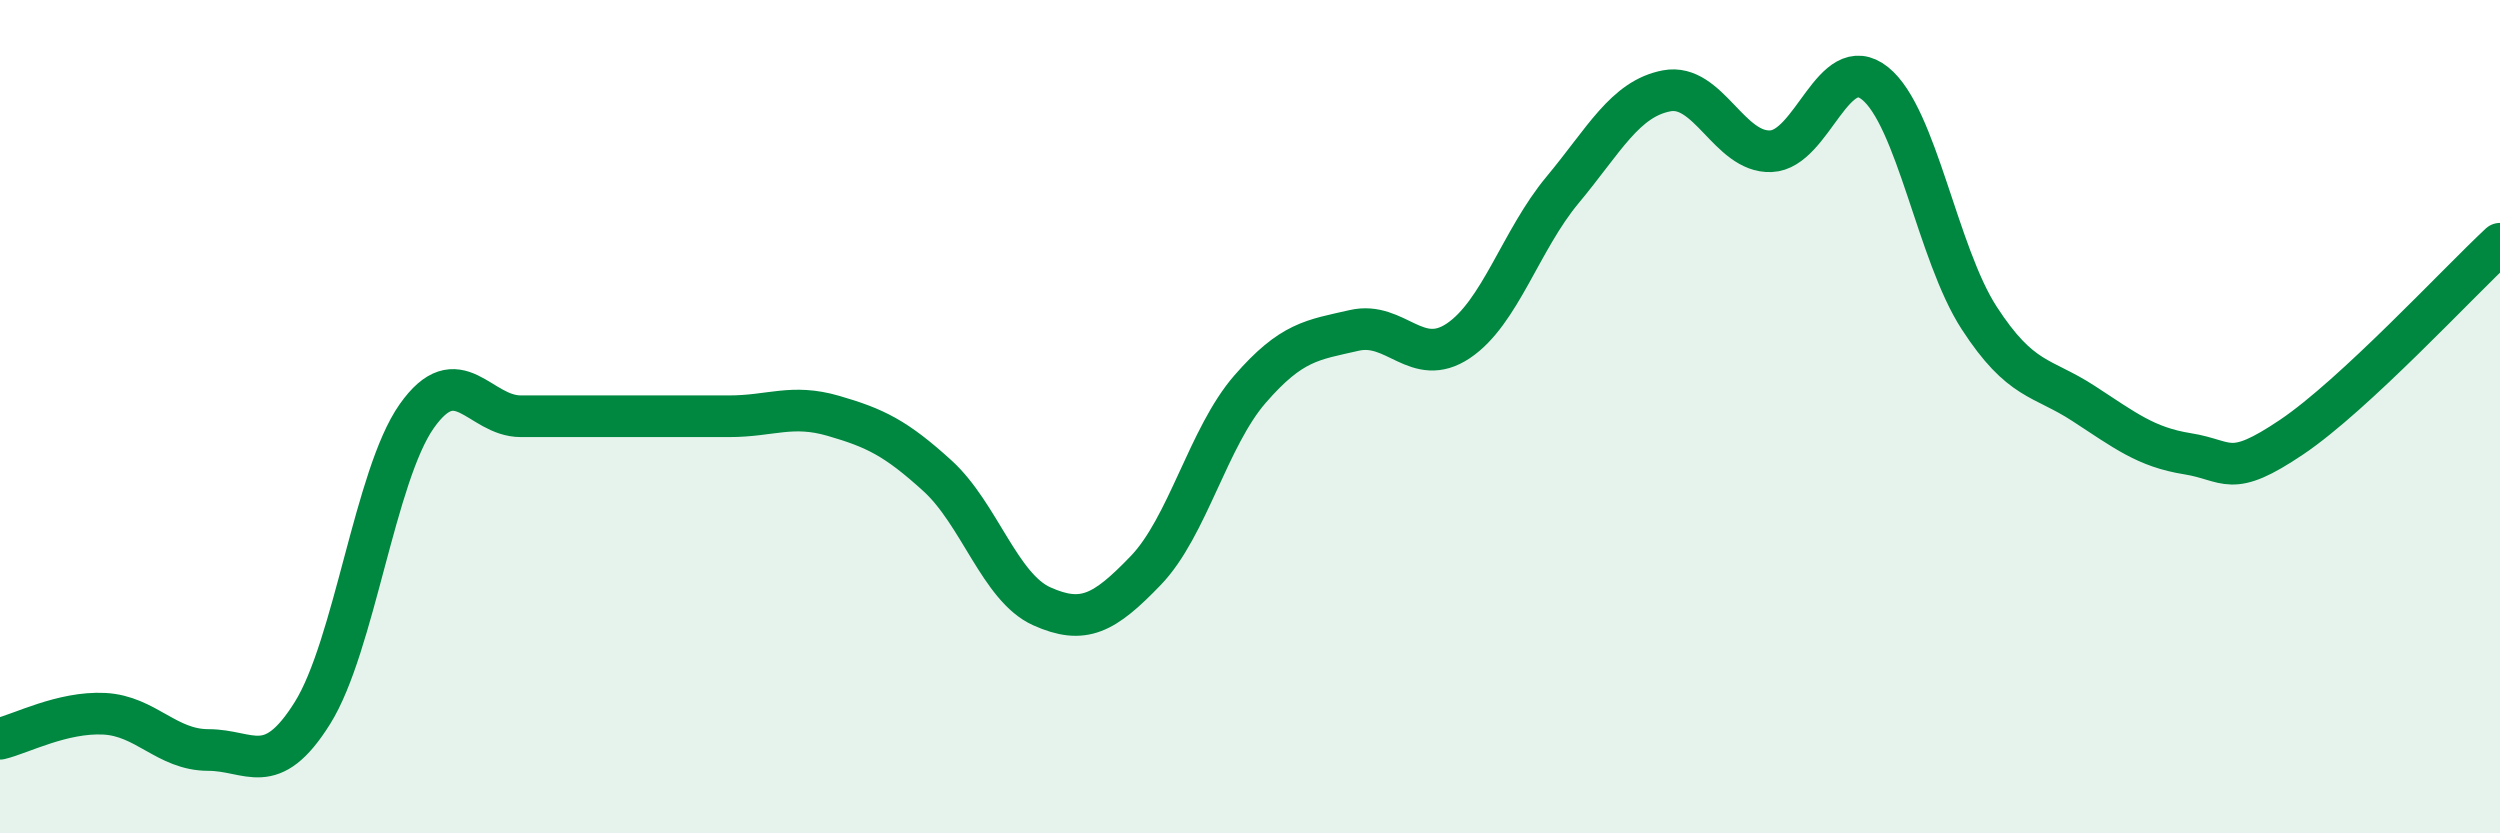 
    <svg width="60" height="20" viewBox="0 0 60 20" xmlns="http://www.w3.org/2000/svg">
      <path
        d="M 0,17.73 C 0.5,17.61 1.5,17.08 2.5,17.13 C 3.5,17.18 4,18 5,18 C 6,18 6.5,18.71 7.5,17.11 C 8.5,15.51 9,11.41 10,9.99 C 11,8.57 11.5,9.99 12.5,9.99 C 13.5,9.99 14,9.99 15,9.99 C 16,9.99 16.5,9.99 17.5,9.99 C 18.5,9.99 19,9.69 20,9.98 C 21,10.27 21.5,10.51 22.5,11.42 C 23.5,12.33 24,14.1 25,14.55 C 26,15 26.5,14.73 27.5,13.69 C 28.5,12.65 29,10.49 30,9.34 C 31,8.19 31.5,8.16 32.5,7.93 C 33.5,7.7 34,8.85 35,8.18 C 36,7.51 36.5,5.76 37.5,4.56 C 38.5,3.36 39,2.37 40,2.18 C 41,1.99 41.5,3.67 42.5,3.63 C 43.5,3.59 44,1.2 45,2 C 46,2.8 46.5,6.09 47.5,7.63 C 48.5,9.17 49,9.03 50,9.68 C 51,10.33 51.5,10.73 52.5,10.89 C 53.5,11.05 53.5,11.5 55,10.49 C 56.5,9.48 59,6.78 60,5.85L60 20L0 20Z"
        fill="#008740"
        opacity="0.1"
        stroke-linecap="round"
        stroke-linejoin="round"
      />
      <path
        d="M 0,17.73 C 0.5,17.61 1.5,17.08 2.5,17.13 C 3.5,17.18 4,18 5,18 C 6,18 6.5,18.71 7.5,17.11 C 8.5,15.51 9,11.41 10,9.99 C 11,8.57 11.5,9.99 12.5,9.99 C 13.5,9.99 14,9.99 15,9.99 C 16,9.99 16.5,9.99 17.5,9.99 C 18.5,9.99 19,9.69 20,9.98 C 21,10.27 21.5,10.51 22.5,11.42 C 23.5,12.33 24,14.1 25,14.55 C 26,15 26.5,14.73 27.5,13.69 C 28.5,12.65 29,10.49 30,9.34 C 31,8.19 31.5,8.16 32.5,7.93 C 33.5,7.7 34,8.85 35,8.18 C 36,7.51 36.5,5.76 37.5,4.56 C 38.5,3.36 39,2.37 40,2.18 C 41,1.99 41.5,3.67 42.5,3.63 C 43.5,3.59 44,1.2 45,2 C 46,2.8 46.5,6.09 47.5,7.63 C 48.5,9.17 49,9.03 50,9.68 C 51,10.33 51.5,10.73 52.5,10.89 C 53.5,11.05 53.5,11.5 55,10.49 C 56.5,9.48 59,6.78 60,5.85"
        stroke="#008740"
        stroke-width="1"
        fill="none"
        stroke-linecap="round"
        stroke-linejoin="round"
      />
    </svg>
  